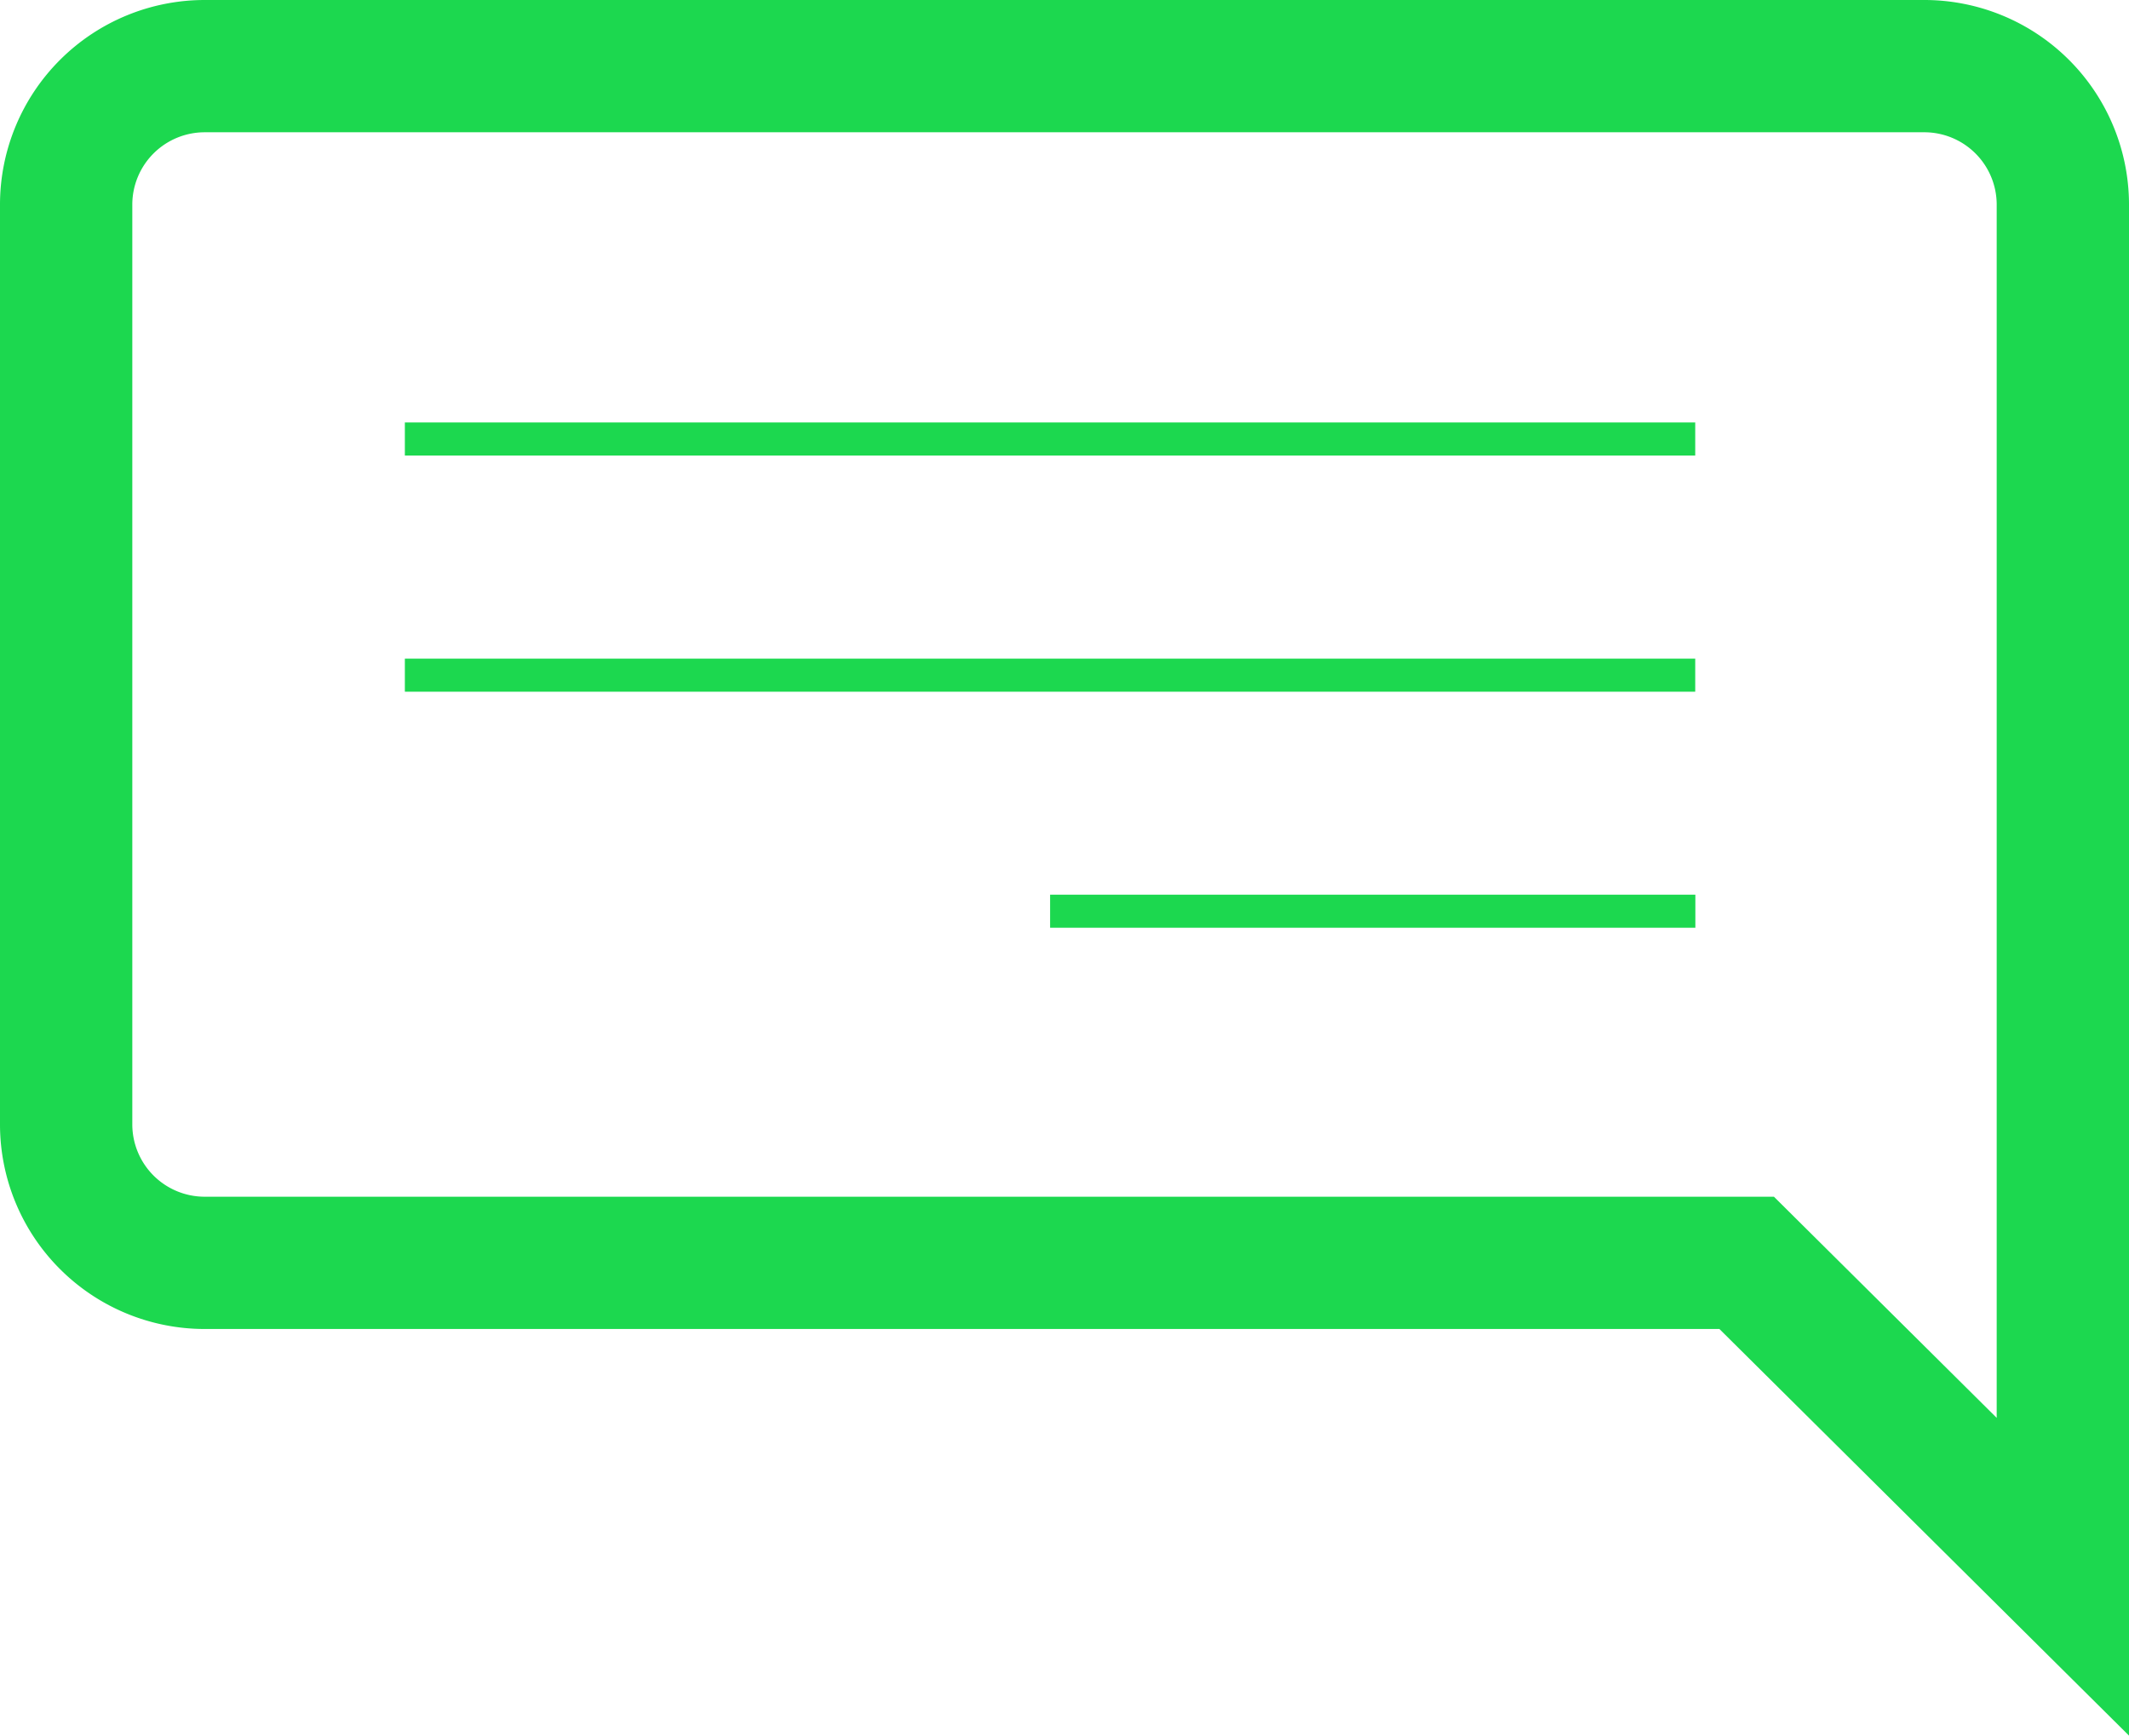 <svg id="Chat_to_us" data-name="Chat to us" xmlns="http://www.w3.org/2000/svg" xmlns:xlink="http://www.w3.org/1999/xlink" viewBox="0 0 163.49 133.31"><defs><style>.cls-1,.cls-2,.cls-4{fill:none;}.cls-2,.cls-4{stroke:#1cd84f;stroke-miterlimit:10;}.cls-2{stroke-width:2.54px;}.cls-3{clip-path:url(#clip-path);}.cls-4{stroke-width:10.16px;}</style><clipPath id="clip-path" transform="translate(-0.03 0)"><rect class="cls-1" x="0.03" width="163.49" height="133.31"/></clipPath></defs><line class="cls-2" x1="31.09" y1="33.72" x2="130.18" y2="33.72"/><line class="cls-2" x1="31.09" y1="51.86" x2="130.18" y2="51.86"/><line class="cls-2" x1="80.64" y1="69.99" x2="130.19" y2="69.99"/><g class="cls-3"><path class="cls-4" d="M5.11,15.68V86.39A10.64,10.64,0,0,0,15.78,97H134.16l24.28,24.11V15.68a10.64,10.64,0,0,0-10.68-10.6h-132A10.64,10.64,0,0,0,5.11,15.68Z" transform="translate(-0.03 0)"/></g></svg>